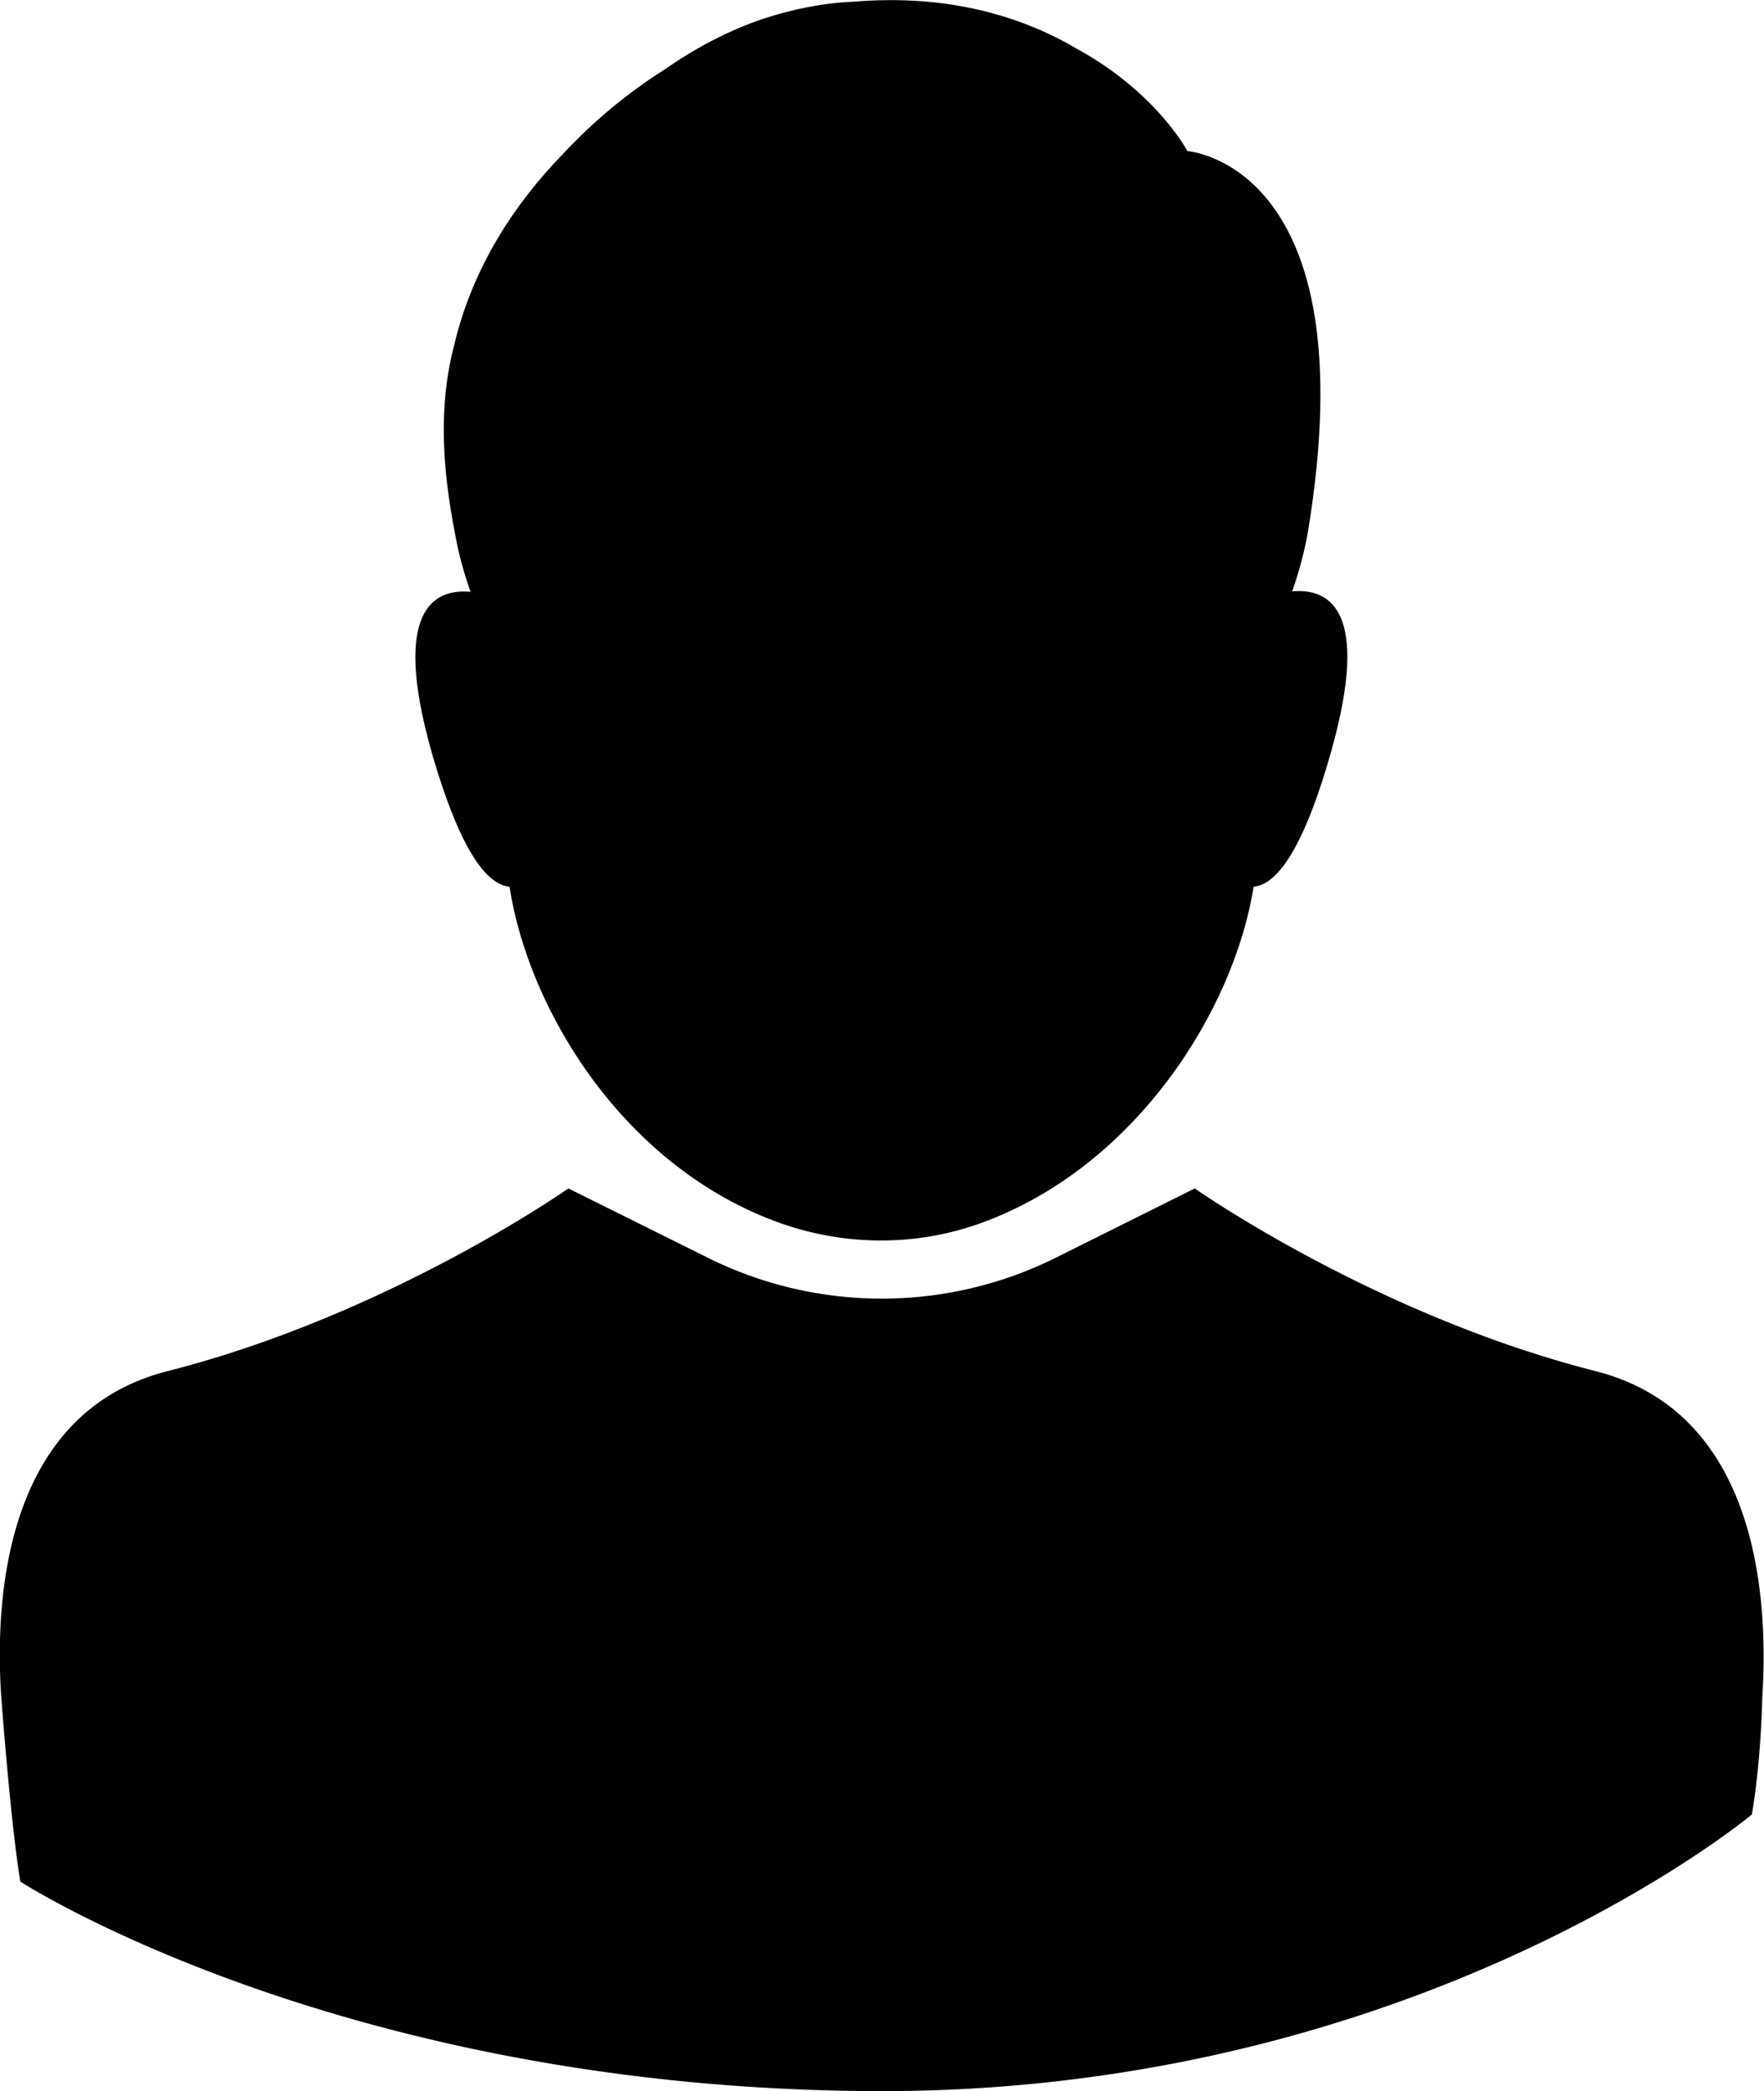 <svg version="1.1" id="Layer_1" xmlns="http://www.w3.org/2000/svg" x="0" y="0" viewBox="0 0 407.5 483" xml:space="preserve"><style>.st0{fill:#010101}</style><path class="st0" d="M117.7 204.8c4.4 28.6 26.5 65 62.8 77.8 14.9 5.2 31.2 5.3 46.1-.1 35.7-12.9 58.5-49.2 63-77.7 4.8-.4 11.1-7.1 17.9-31.2 9.3-32.9-.6-37.8-9-37 1.6-4.5 2.8-9.1 3.6-13.5 14.2-85.3-27.8-88.2-27.8-88.2s-7-13.4-25.3-23.5c-12.3-7.3-29.4-12.9-51.9-11-7.3.3-14.2 1.8-20.7 3.9-8.3 2.8-15.9 6.9-22.8 11.7-8.4 5.3-16.4 11.9-23.4 19.4-11.1 11.4-21 26.1-25.3 44.4-3.6 13.7-2.8 28 .2 43.4.8 4.5 2 9 3.6 13.5-8.4-.8-18.3 4.1-9 37 6.9 24 13.2 30.7 18 31.1z"/><path class="st0" d="M368.6 316.7c-51.1-13-92.6-42.2-92.6-42.2l-32.1 16a90.23 90.23 0 01-80.4 0l-32.2-16s-41.5 29.2-92.6 42.2C.6 326.4-1.2 370.4.3 392.1c0 0 2.2 29.5 4.4 42.5 0 0 74.4 48.3 199 48.4 124.6 0 201-63.9 201-63.9 2.2-13 2.4-27 2.4-27 1.4-21.7-.4-65.7-38.5-75.4z"/></svg>